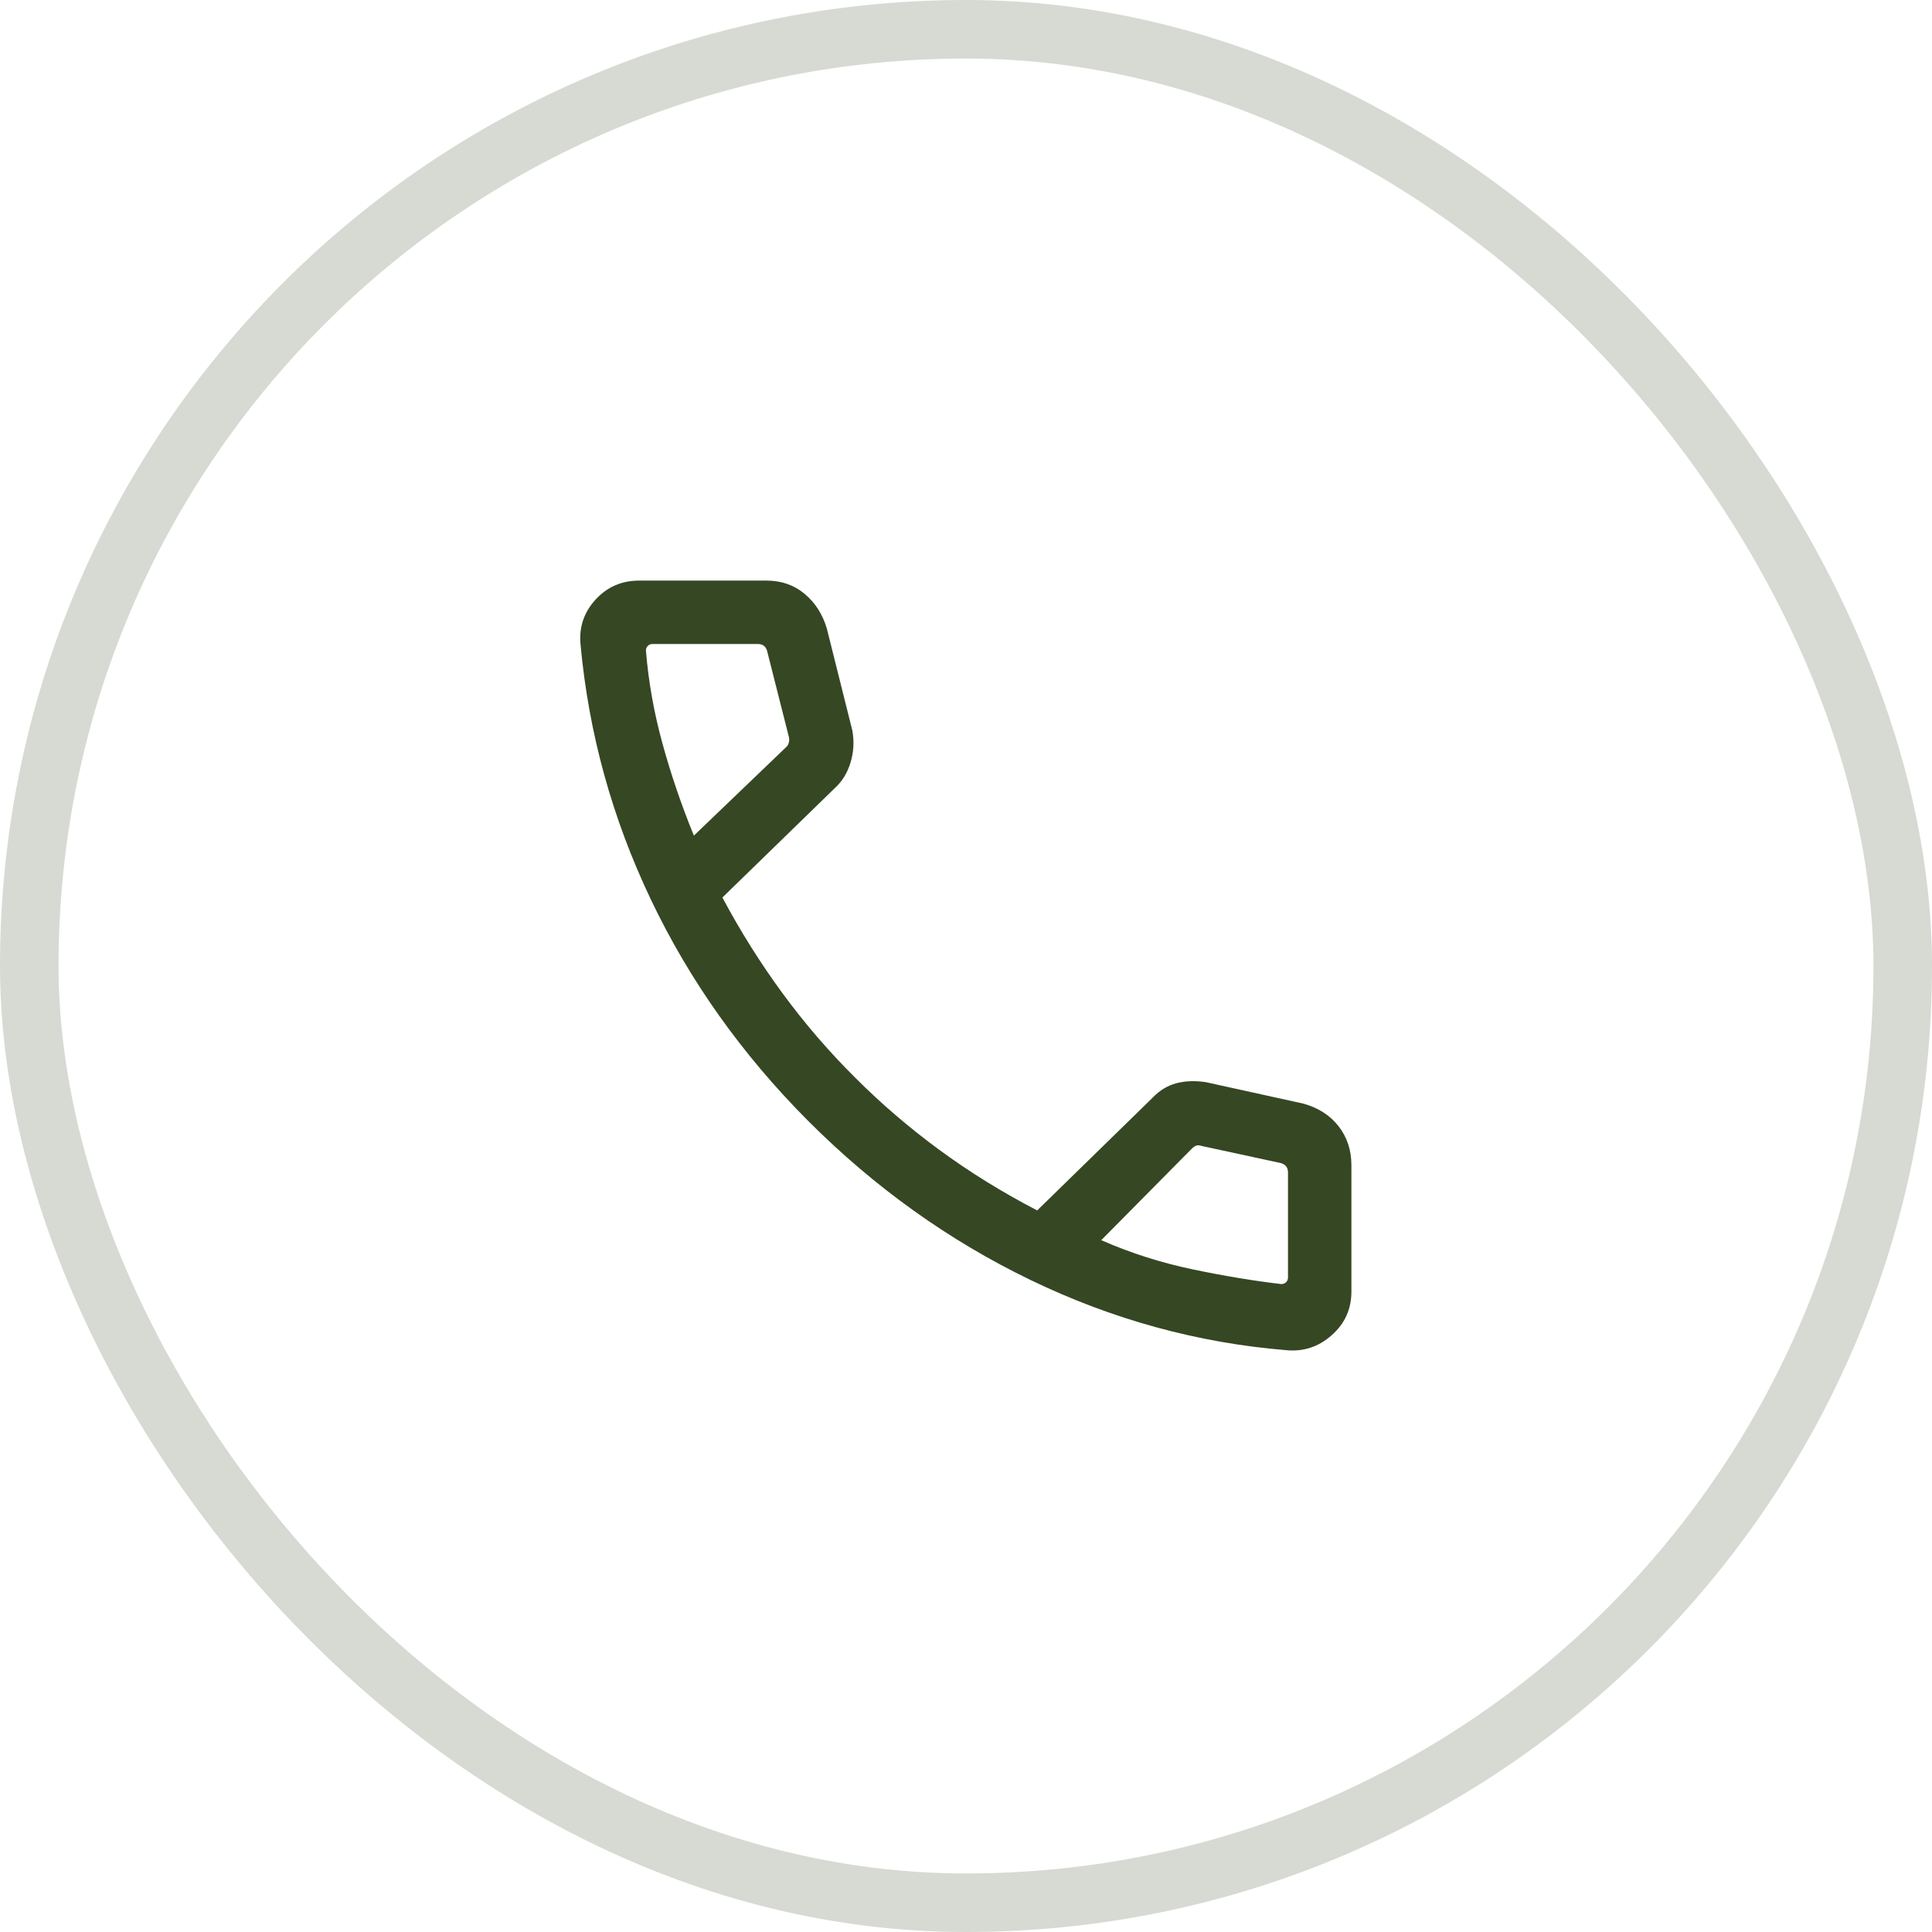 <?xml version="1.0" encoding="UTF-8"?> <svg xmlns="http://www.w3.org/2000/svg" width="33" height="33" viewBox="0 0 33 33" fill="none"><rect x="0.5" y="0.5" width="32" height="32" rx="16" stroke="#364723" stroke-opacity="0.2"></rect><mask id="mask0_571_30" style="mask-type:alpha" maskUnits="userSpaceOnUse" x="6" y="6" width="21" height="21"><rect x="6.5" y="6.5" width="20" height="20" fill="#D9D9D9"></rect></mask><g mask="url(#mask0_571_30)"><path d="M21.971 23.062C20.456 22.938 19 22.538 17.602 21.863C16.205 21.188 14.94 20.283 13.806 19.148C12.674 18.012 11.777 16.75 11.116 15.362C10.455 13.974 10.055 12.523 9.916 11.008C9.888 10.714 9.974 10.459 10.172 10.242C10.371 10.025 10.619 9.917 10.916 9.917H13.092C13.345 9.917 13.562 9.992 13.743 10.143C13.925 10.295 14.051 10.492 14.123 10.736L14.559 12.479C14.592 12.665 14.582 12.847 14.528 13.024C14.474 13.201 14.386 13.346 14.264 13.457L12.339 15.33C12.649 15.911 12.993 16.458 13.37 16.971C13.747 17.484 14.16 17.964 14.61 18.41C15.053 18.854 15.533 19.265 16.048 19.643C16.563 20.021 17.119 20.365 17.716 20.675L19.69 18.747C19.807 18.625 19.94 18.544 20.091 18.503C20.242 18.463 20.41 18.456 20.596 18.484L22.264 18.851C22.516 18.921 22.716 19.049 22.863 19.236C23.009 19.423 23.083 19.645 23.083 19.902V22.062C23.083 22.36 22.971 22.608 22.747 22.806C22.523 23.005 22.265 23.09 21.971 23.062ZM11.852 14.273L13.423 12.766C13.449 12.745 13.467 12.715 13.475 12.678C13.483 12.641 13.482 12.606 13.471 12.574L13.105 11.128C13.095 11.085 13.076 11.053 13.049 11.032C13.023 11.011 12.988 11 12.945 11H11.145C11.113 11 11.087 11.011 11.065 11.032C11.044 11.053 11.033 11.08 11.033 11.112C11.076 11.64 11.169 12.166 11.313 12.691C11.457 13.217 11.636 13.744 11.852 14.273ZM18.81 21.183C19.309 21.402 19.829 21.568 20.373 21.682C20.917 21.796 21.422 21.879 21.887 21.933C21.919 21.933 21.946 21.922 21.968 21.901C21.989 21.879 22 21.852 22 21.82V20.026C22 19.983 21.989 19.948 21.968 19.922C21.946 19.895 21.914 19.876 21.872 19.865L20.517 19.572C20.485 19.561 20.457 19.56 20.433 19.568C20.409 19.576 20.384 19.593 20.357 19.62L18.81 21.183Z" fill="#364723"></path></g></svg> 